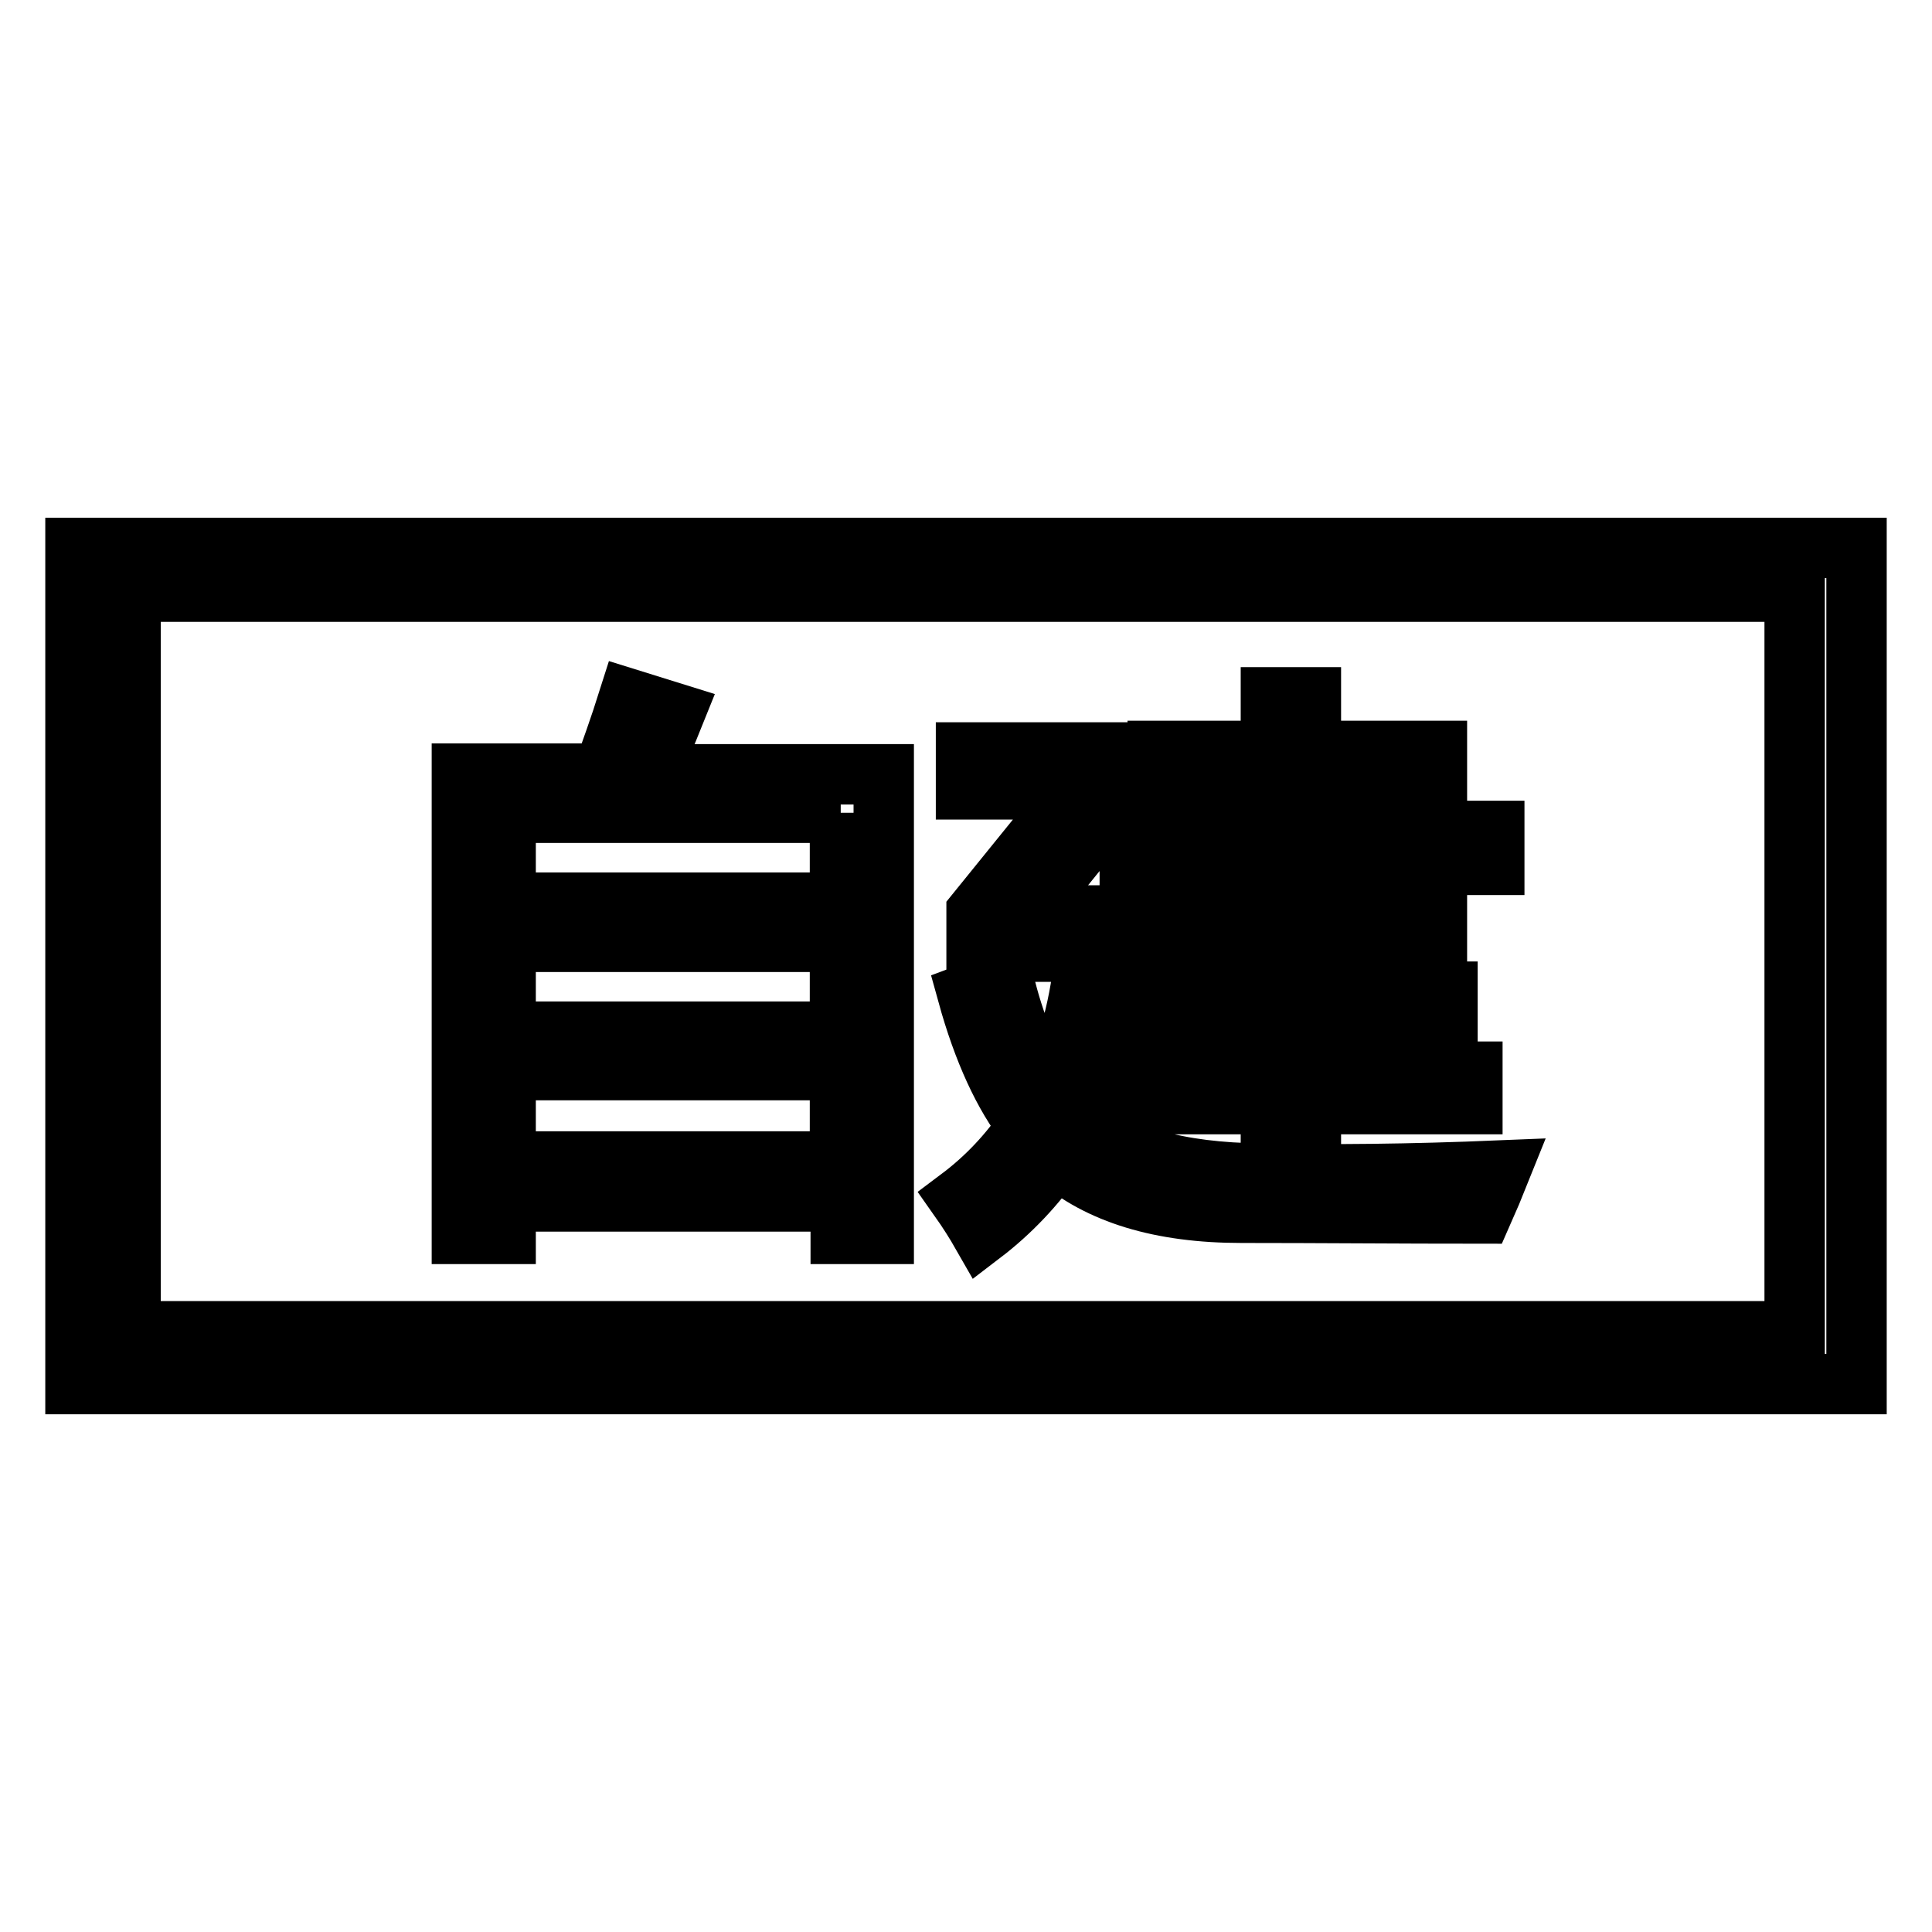<?xml version="1.0" encoding="utf-8"?>
<!-- Svg Vector Icons : http://www.onlinewebfonts.com/icon -->
<!DOCTYPE svg PUBLIC "-//W3C//DTD SVG 1.1//EN" "http://www.w3.org/Graphics/SVG/1.1/DTD/svg11.dtd">
<svg version="1.1" xmlns="http://www.w3.org/2000/svg" xmlns:xlink="http://www.w3.org/1999/xlink" x="0px" y="0px" viewBox="0 0 256 256" enable-background="new 0 0 256 256" xml:space="preserve">
<g><g><path stroke-width="8" fill-opacity="0" stroke="#000000"  d="M246,183.4H10V72.6h236V183.4z M237.8,78.4H17.3v98h220.5V78.4z"/><path stroke-width="8" fill-opacity="0" stroke="#000000"  d="M61.3,102.5h18.6c1-2.8,2.2-6.1,3.4-9.9l6.1,1.9c-1.2,3-2.4,5.7-3.6,8.1h31.3v60.9h-5.7v-4.3H67v4.3h-5.8V102.5z M111.4,107.7H67v11.9h44.3V107.7L111.4,107.7z M67,136.7h44.3v-11.9H67V136.7z M67,153.9h44.3v-12.1H67V153.9z"/><path stroke-width="8" fill-opacity="0" stroke="#000000"  d="M133,129.9c1.4,5.9,3.4,10.7,6,14.4c2.6-5.3,4.2-11.4,4.8-18.2h-14.4v-5.2l13.2-16.3H128v-4.9h21.3v4.9l-13.5,16.7h13.5v4.2c-0.9,8.9-3.1,16.6-6.5,23.1c5.2,4.5,13.3,6.8,24.3,6.9c9.1,0.2,19.7,0.1,31.7-0.4c-0.8,2-1.6,3.9-2.4,5.7c-11,0-21.6-0.1-31.9-0.1c-10.7,0-18.9-2.5-24.6-7.5c-2.7,3.9-6,7.4-9.8,10.3c-0.8-1.4-1.8-3-3-4.7c3.6-2.7,6.6-5.9,9.1-9.6c-3.2-4.1-5.9-9.9-8-17.5L133,129.9z M150,142.1h18.4v-6.3h-16v-4.3h16v-6.3h-15v-4.3h15v-6.3h-18.7v-4.5h18.7v-6.3h-15v-4.3h15v-7.1h5.3v7.1h16.7v10.6h7.6v4.5h-7.6v12.5h-5.2v-2h-11.5v6.3h18.1v4.3h-18.1v6.3h21.4v4.3h-21.4v7.4h-5.3v-7.4H150V142.1z M185.2,103.9h-11.5v6.3h11.5V103.9z M173.7,120.9h11.5v-6.3h-11.5V120.9z"/></g></g>
</svg>